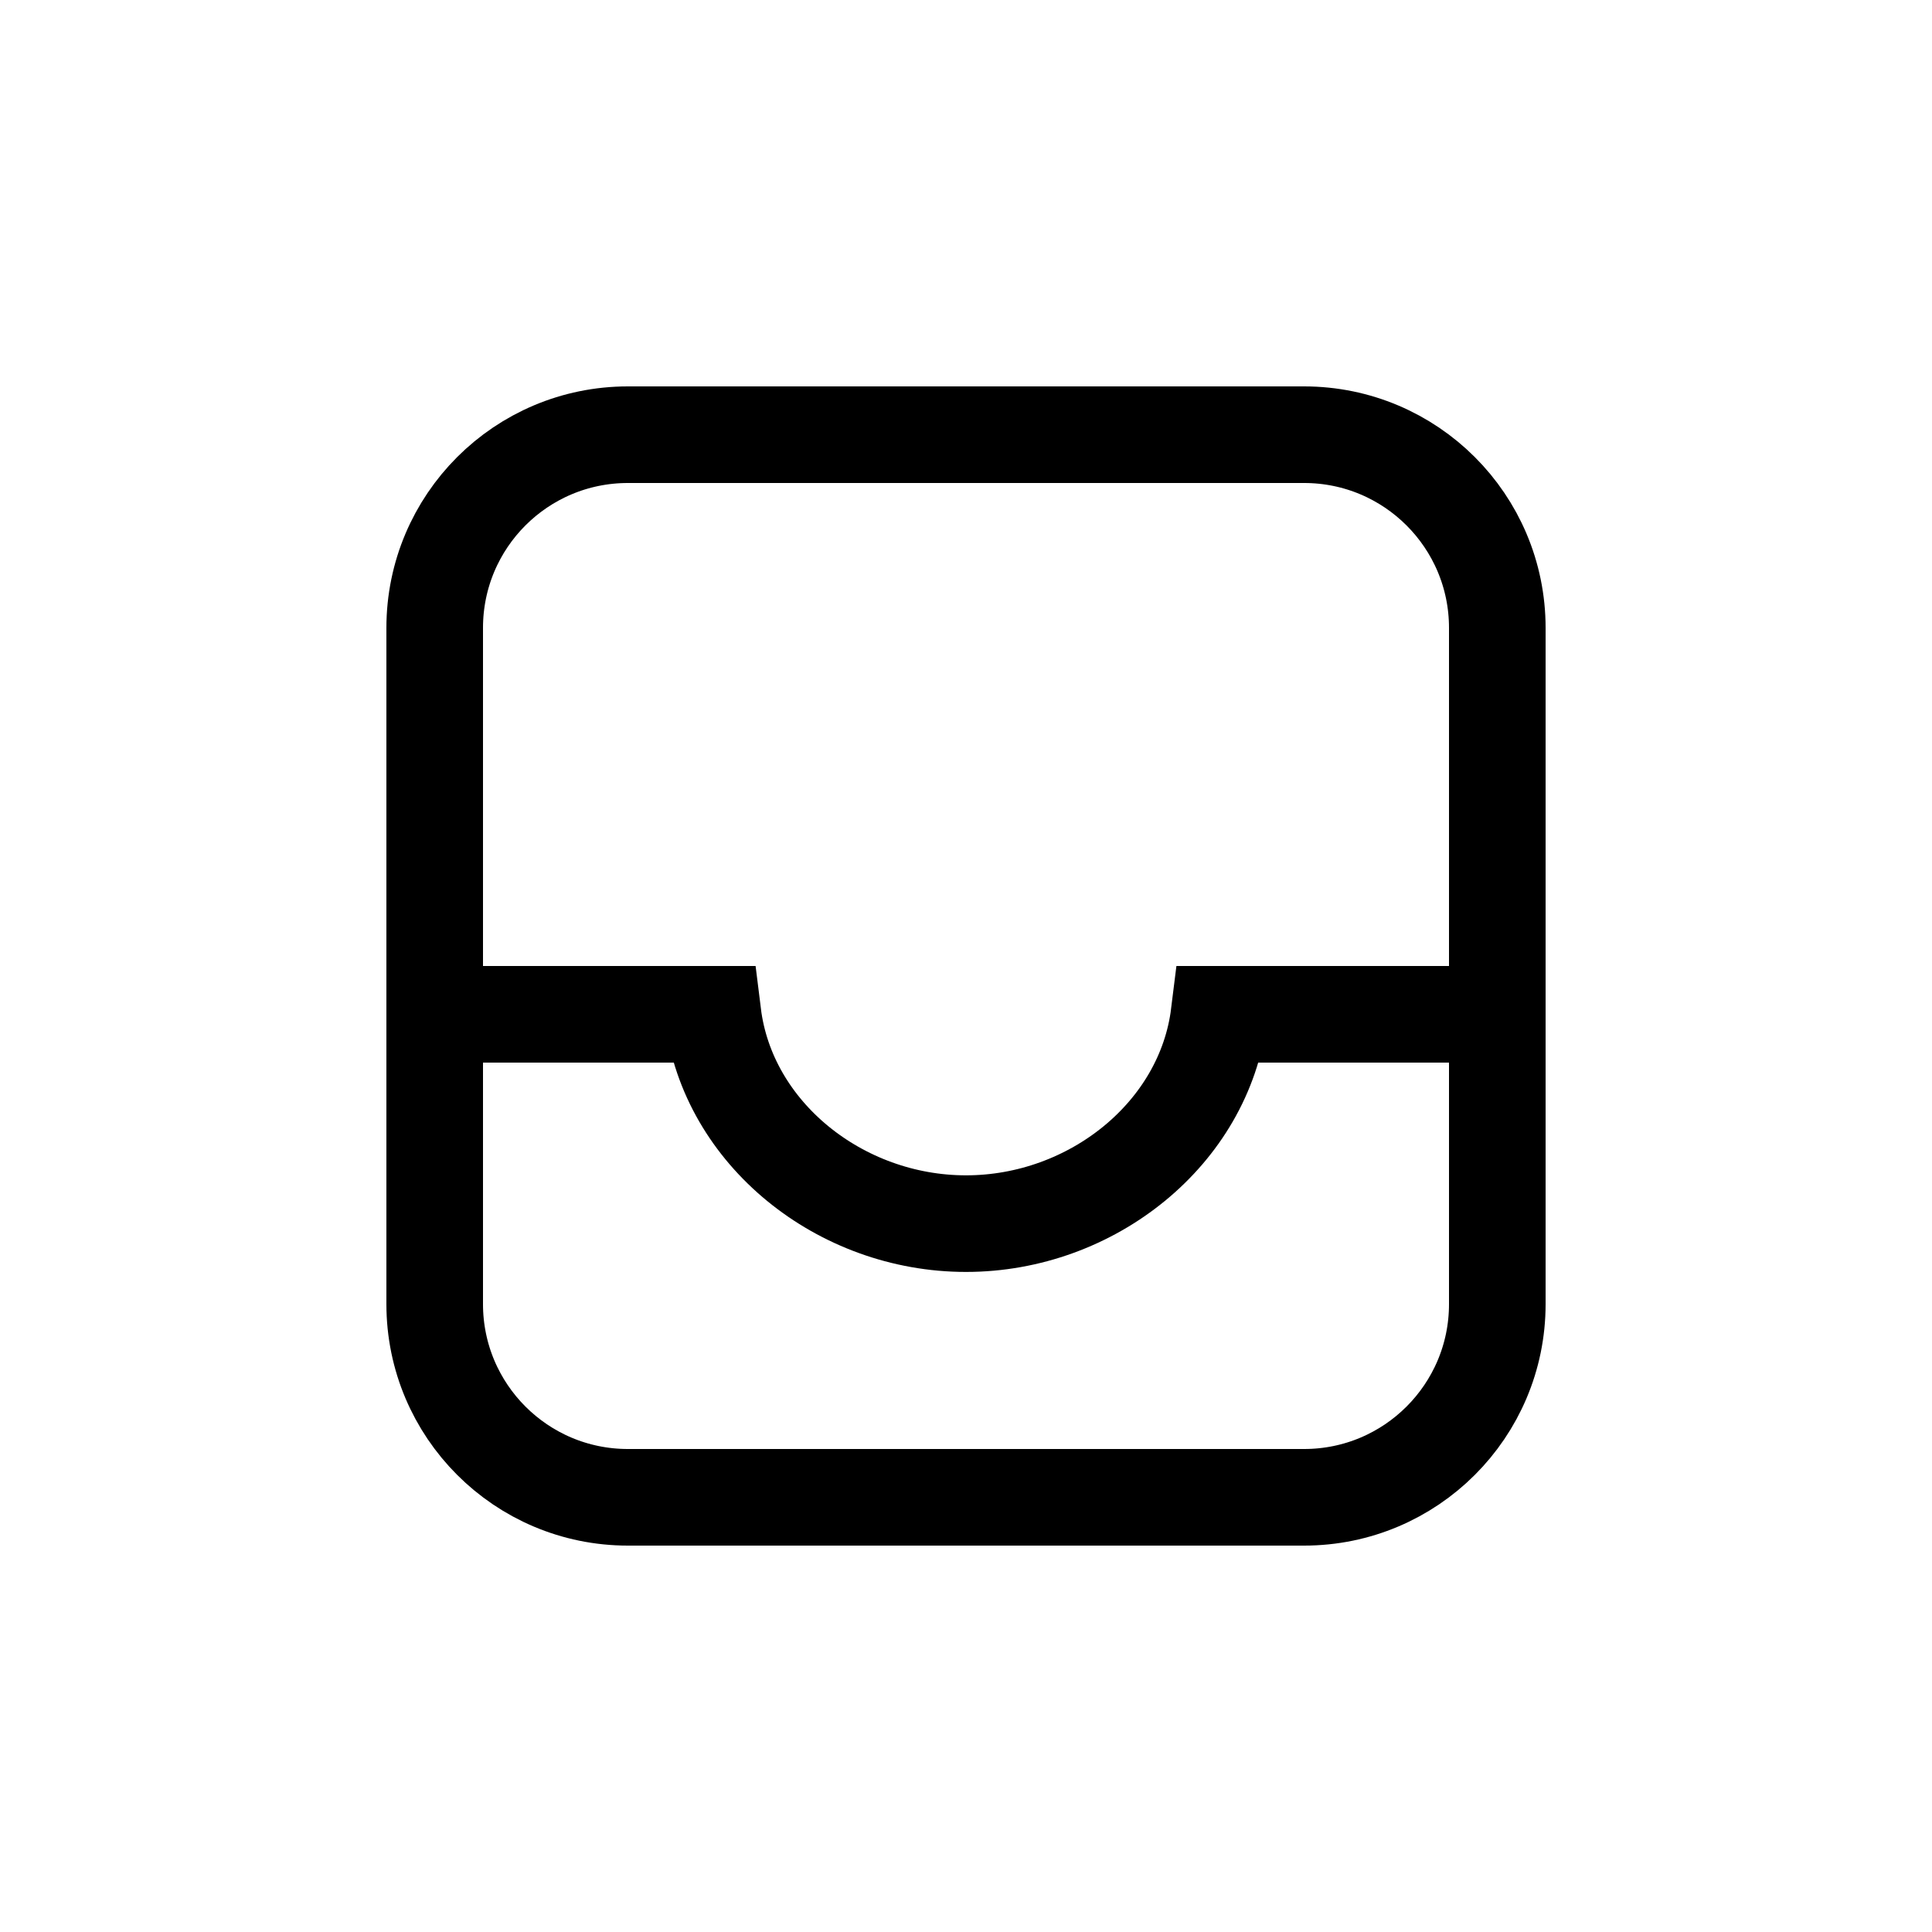 <?xml version="1.0" encoding="utf-8"?>
<svg xmlns="http://www.w3.org/2000/svg" fill="none" height="100%" overflow="visible" preserveAspectRatio="none" style="display: block;" viewBox="0 0 20 20" width="100%">
<g id="icon">
<g id="box-2-alt-fill">
<path d="M4.5 13.5C4.5 14.604 5.395 15.5 6.5 15.5H13.5C14.604 15.5 15.5 14.605 15.5 13.5V6.5C15.5 5.395 14.604 4.5 13.5 4.5H6.5C5.395 4.5 4.5 5.395 4.5 6.5L4.5 13.5Z" id="Vector" stroke="#8D8D86" stroke-linecap="round" style="stroke:#8D8D86;stroke:color(display-p3 0.553 0.553 0.525);stroke-opacity:1;"/>
<path d="M4.75 10.5H7.38C7.533 11.734 8.698 12.667 10 12.667C11.302 12.667 12.467 11.734 12.62 10.5H15.25" id="Vector_2" stroke="#8D8D86" stroke-linecap="round" style="stroke:#8D8D86;stroke:color(display-p3 0.553 0.553 0.525);stroke-opacity:1;"/>
</g>
</g>
</svg>